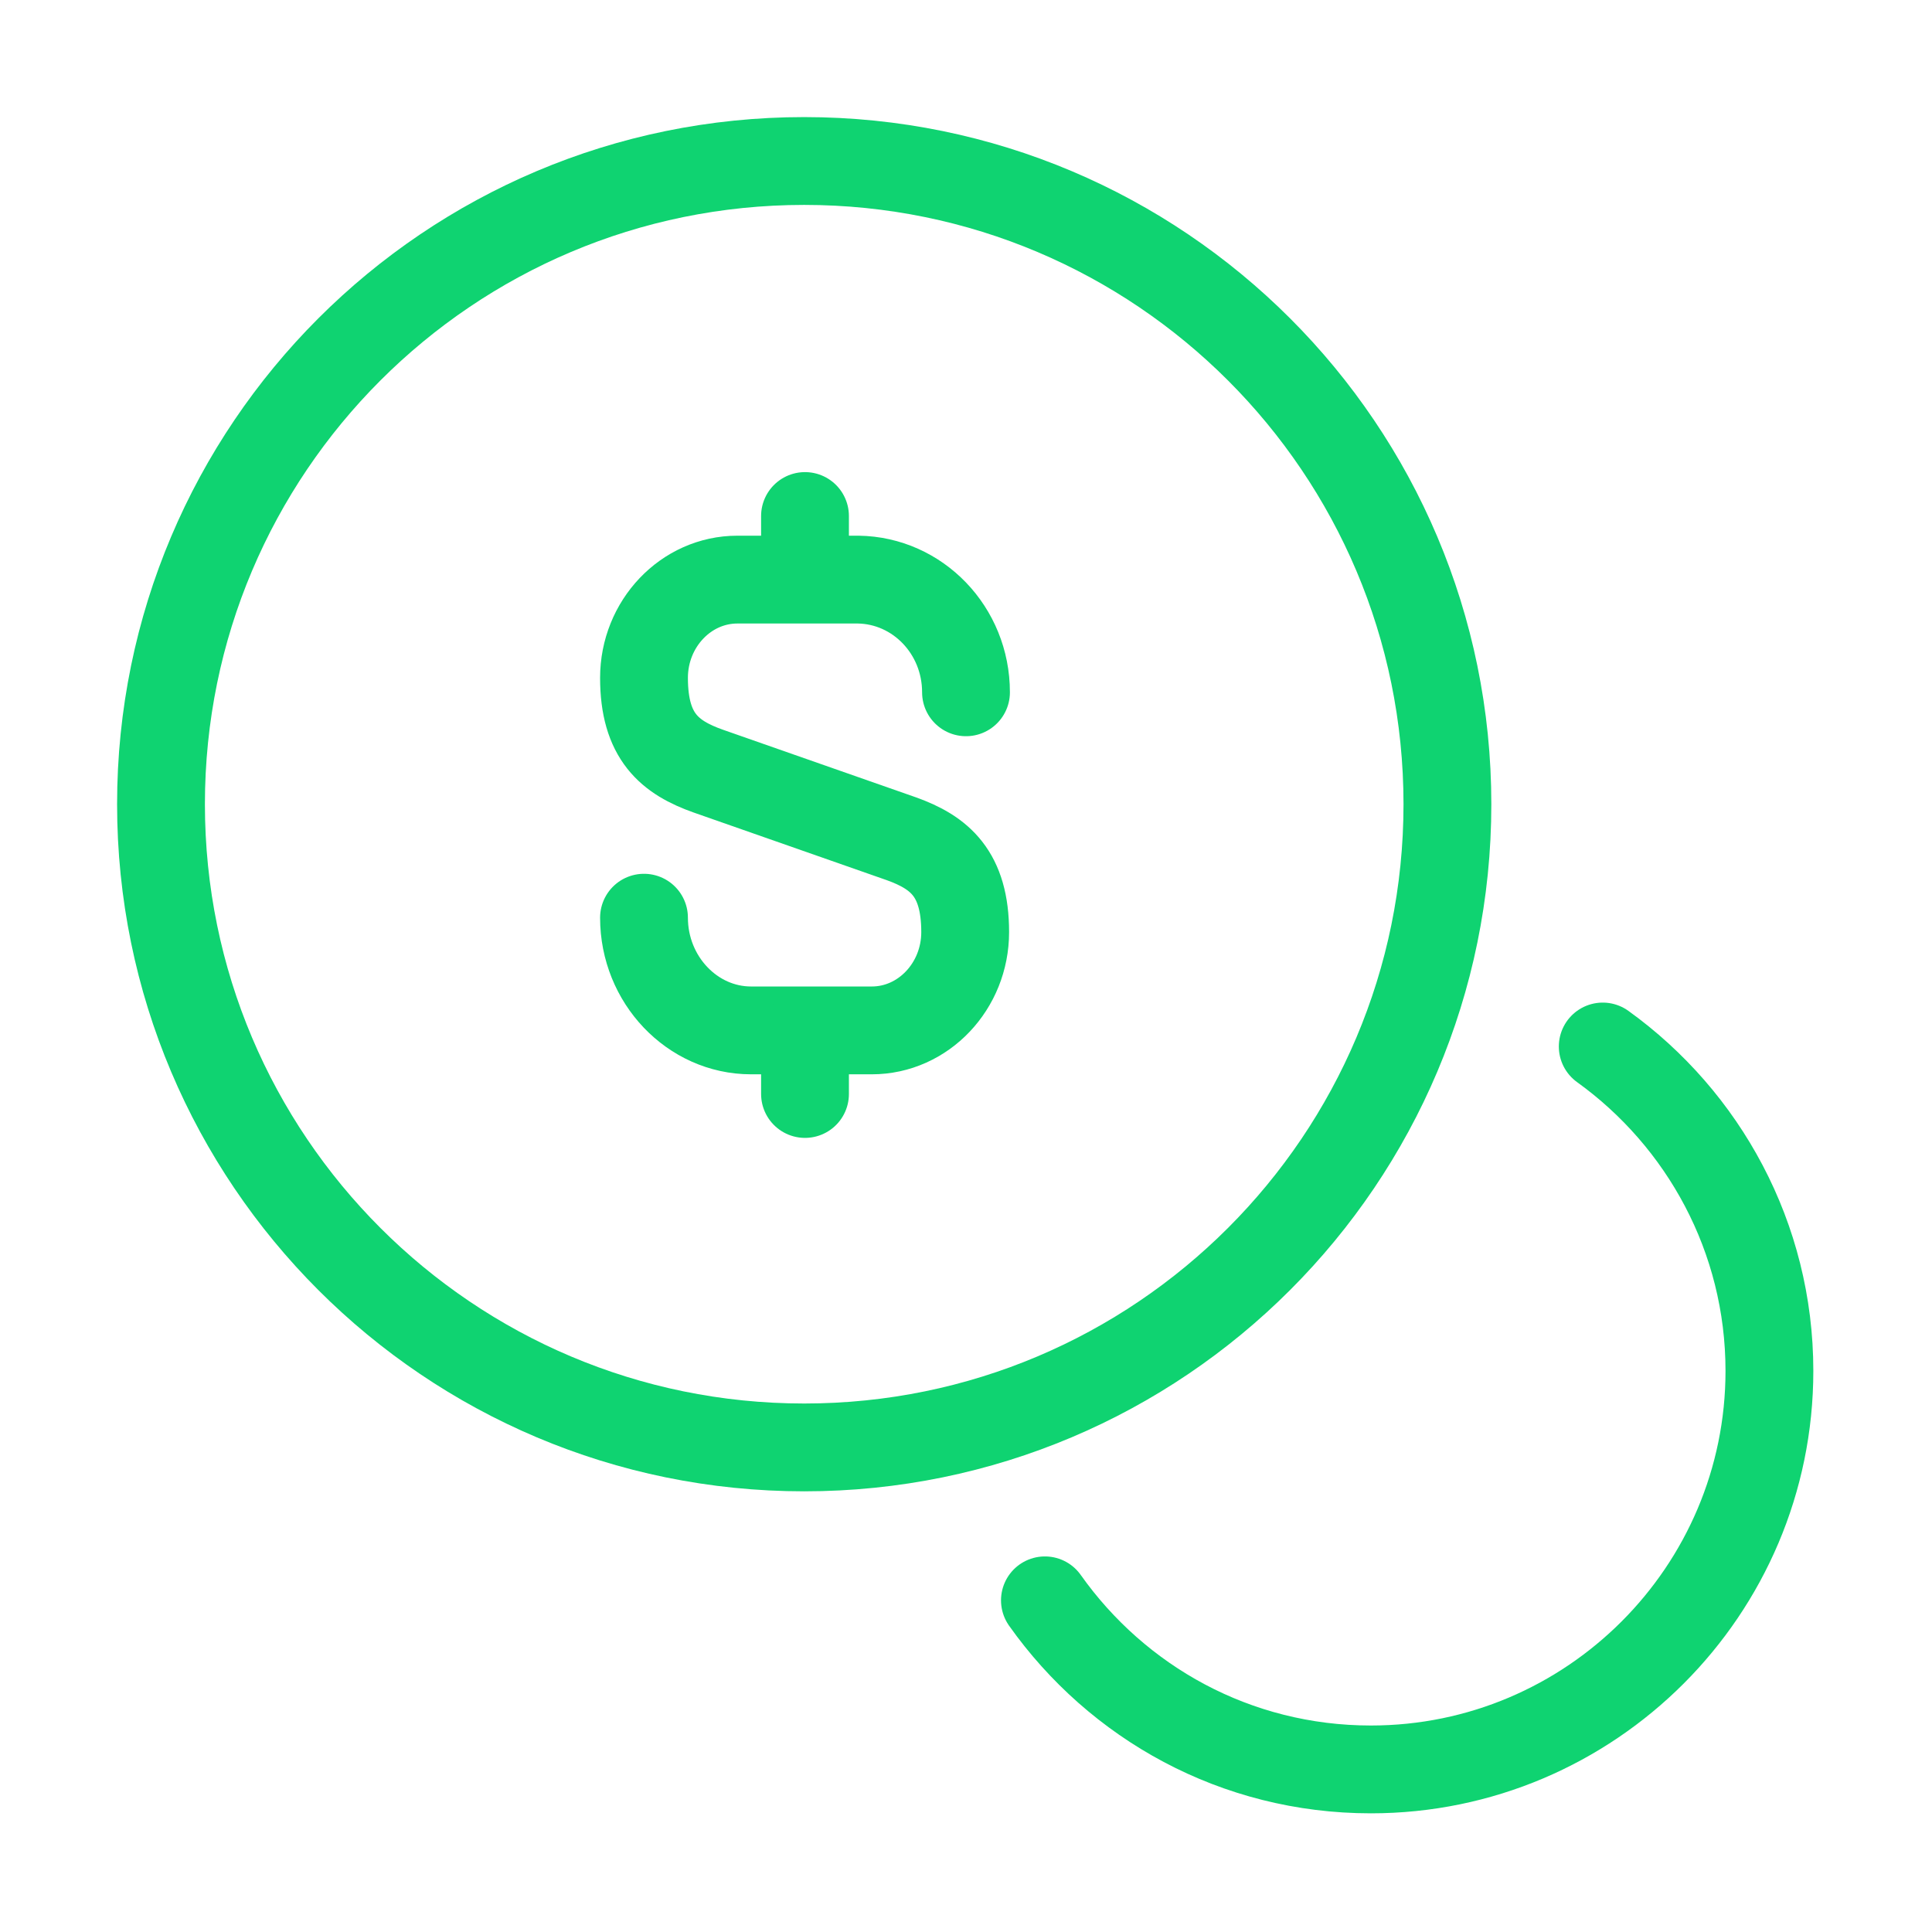 <svg width="33" height="33" viewBox="0 0 33 33" fill="none" xmlns="http://www.w3.org/2000/svg">
<path d="M11 15.675C11 16.734 11.825 17.6 12.829 17.6H14.891C15.771 17.6 16.486 16.844 16.486 15.922C16.486 14.919 16.046 14.561 15.4 14.328L12.1 13.172C11.44 12.939 11 12.581 11 11.578C11 10.656 11.715 9.9 12.595 9.9H14.658C15.675 9.914 16.5 10.766 16.5 11.825" stroke="#0FD371" stroke-width="1.5" stroke-linecap="round" stroke-linejoin="round"/>
<path d="M13.75 17.669V18.686" stroke="#0FD371" stroke-width="1.5" stroke-linecap="round" stroke-linejoin="round"/>
<path d="M13.75 8.814V9.886" stroke="#0FD371" stroke-width="1.5" stroke-linecap="round" stroke-linejoin="round"/>
<path d="M13.736 24.723C19.804 24.723 24.723 19.804 24.723 13.736C24.723 7.669 19.804 2.75 13.736 2.75C7.669 2.75 2.75 7.669 2.75 13.736C2.75 19.804 7.669 24.723 13.736 24.723Z" stroke="#0FD371" stroke-width="1.5" stroke-linecap="round" stroke-linejoin="round"/>
<path d="M17.848 27.335C19.085 29.081 21.106 30.223 23.416 30.223C27.17 30.223 30.223 27.17 30.223 23.416C30.223 21.134 29.095 19.113 27.376 17.875" stroke="#0FD371" stroke-width="1.5" stroke-linecap="round" stroke-linejoin="round"/>
</svg>
